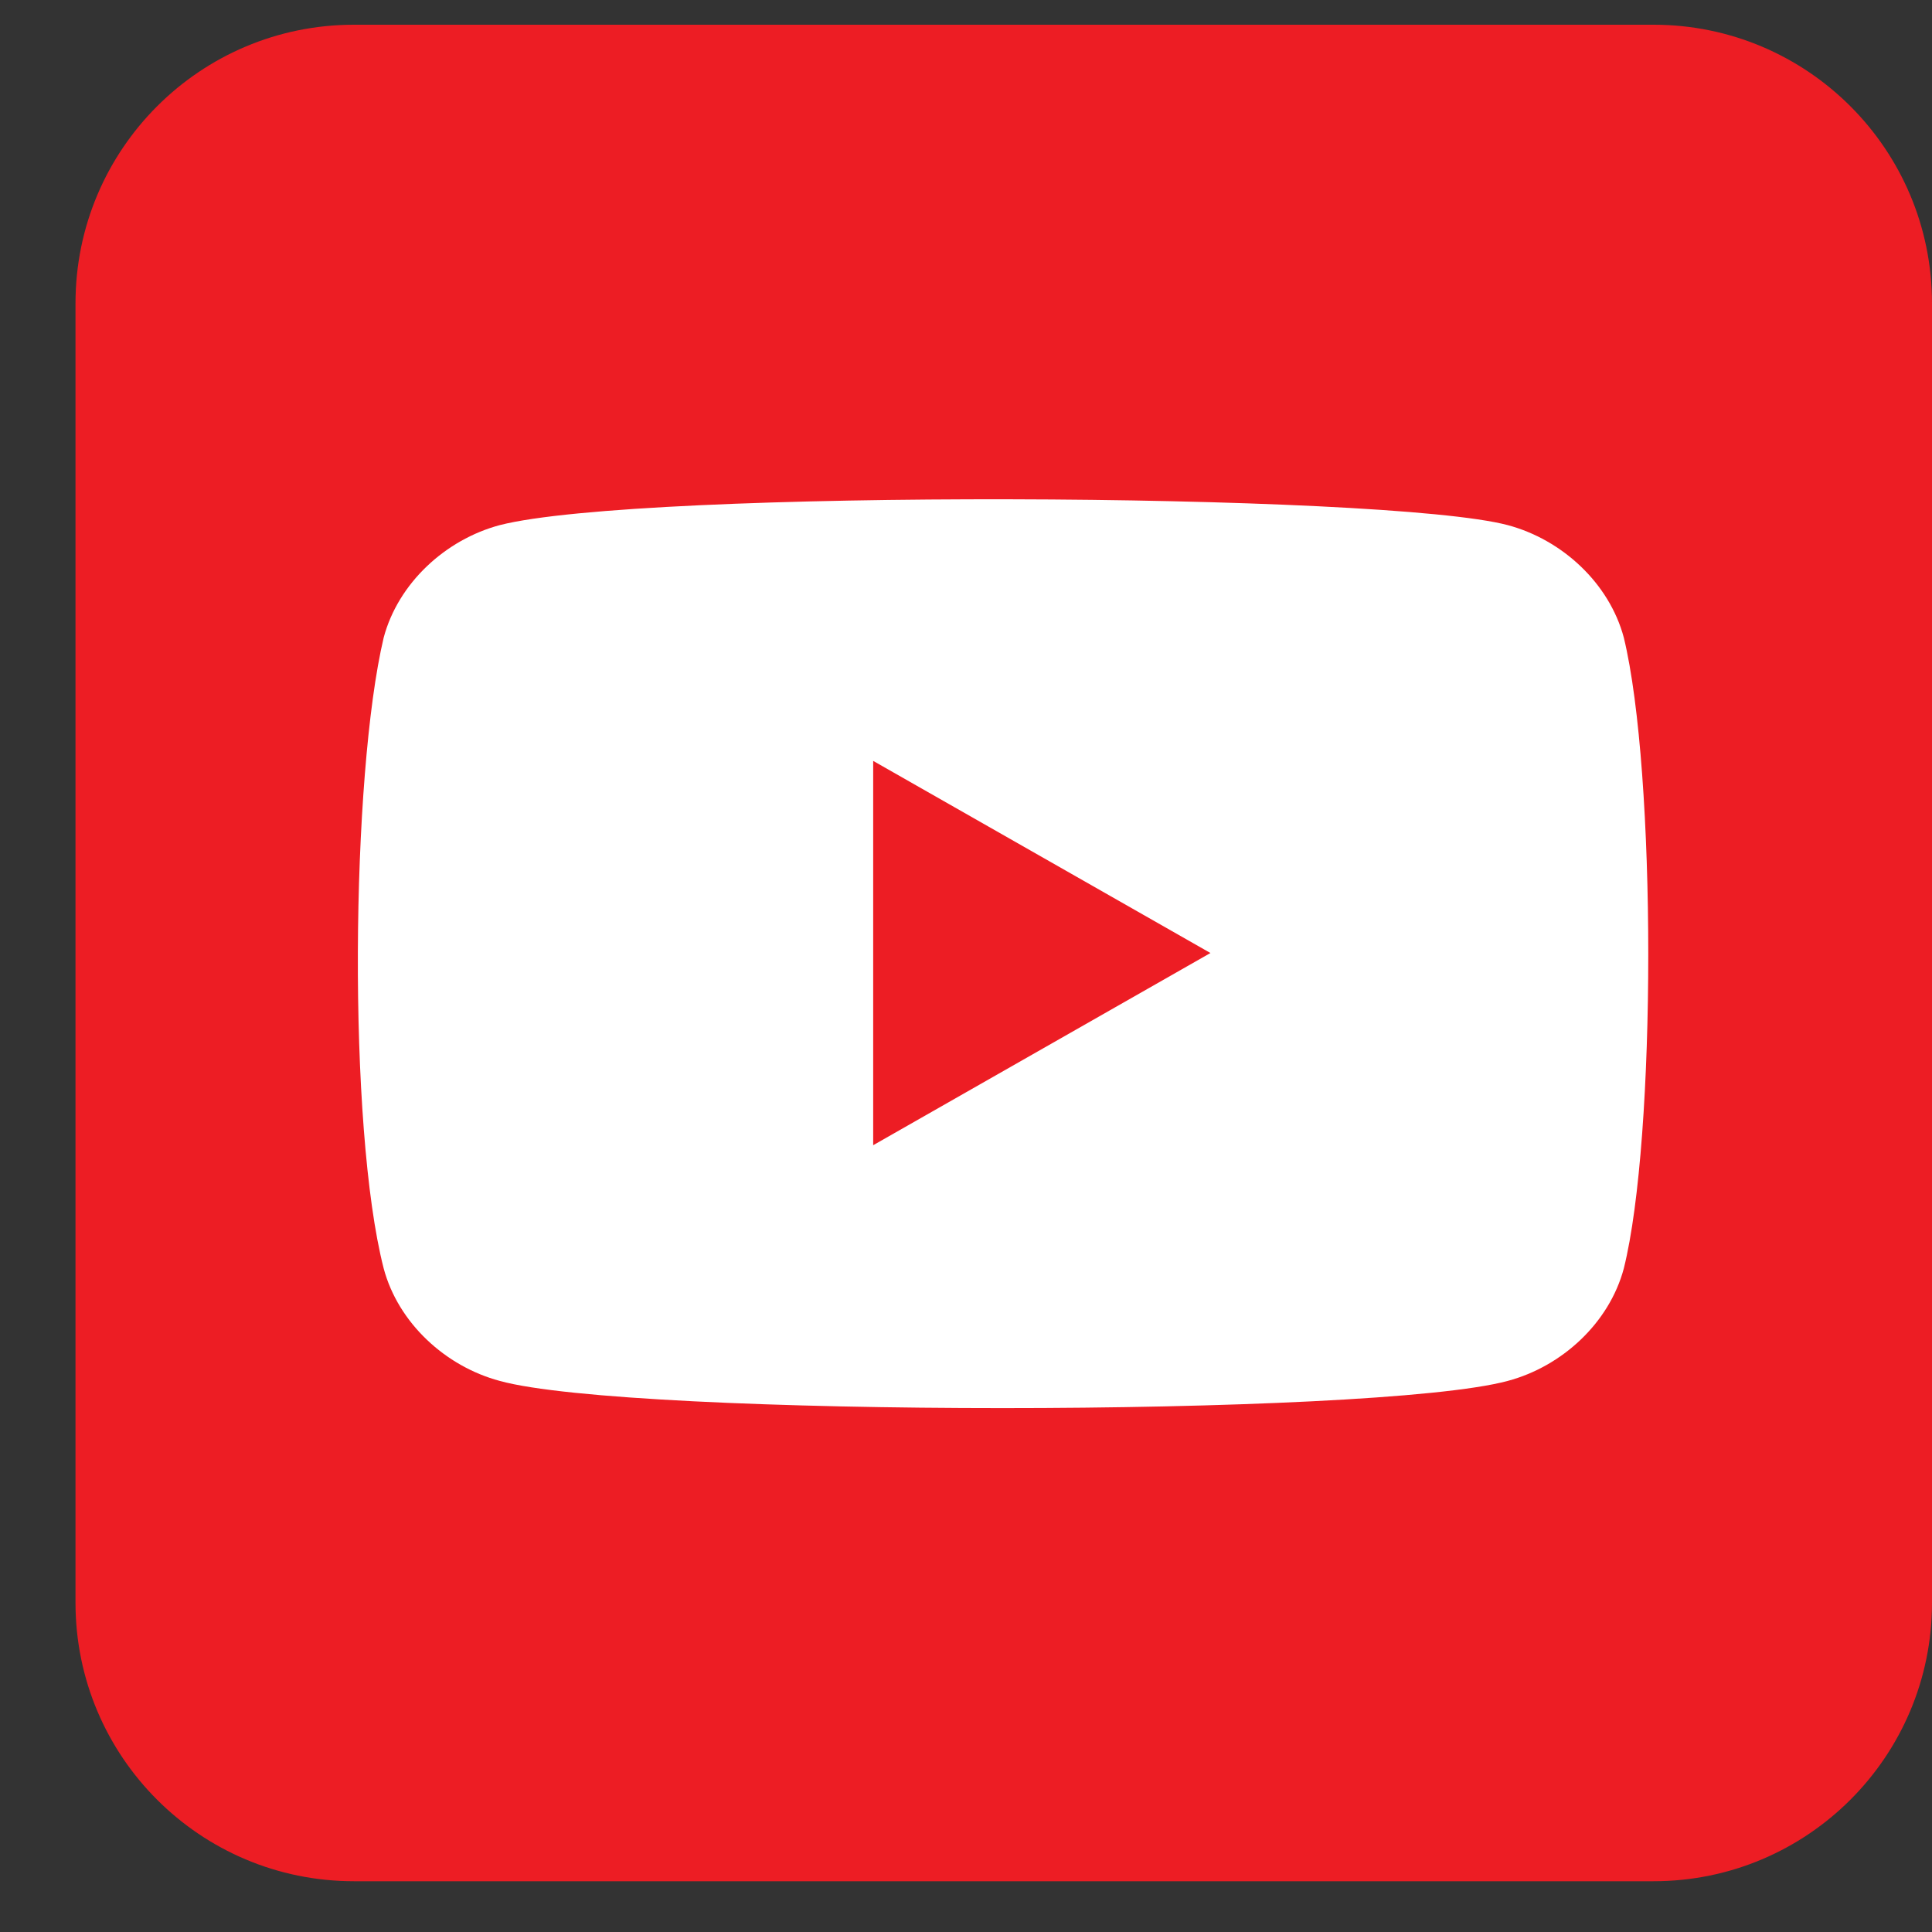 <svg width="25" height="25" viewBox="0 0 25 25" fill="none" xmlns="http://www.w3.org/2000/svg">
<rect x="0" y="0" width="25" height="25" fill="#333333" stroke="none"/>
<g clip-path="url(#clip0_4436_866)">
<path d="M21.397 0.32H4.58C2.59 0.32 0.977 1.934 0.977 3.924V20.74C0.977 22.73 2.59 24.343 4.58 24.343H21.397C23.387 24.343 25 22.73 25 20.74V3.924C25 1.934 23.387 0.32 21.397 0.32Z" fill="#ED1D24"/>
<path d="M21.012 8.25C20.824 7.546 20.214 6.983 19.51 6.795C17.915 6.373 8.297 6.326 6.467 6.795C5.763 6.983 5.153 7.546 4.965 8.25C4.543 10.033 4.496 14.584 4.965 16.414C5.153 17.118 5.763 17.681 6.467 17.869C8.156 18.338 17.774 18.338 19.51 17.869C20.214 17.681 20.824 17.118 21.012 16.414C21.434 14.725 21.434 9.986 21.012 8.25Z" fill="white"/>
<path d="M11.299 9.846V14.819L15.663 12.332" fill="#ED1D24"/>
</g>
<defs>
<clipPath id="clip0_4436_866">
<rect width="24.023" height="24.023" fill="white" transform="translate(0.977 0.32)"/>
</clipPath>
</defs>
</svg>
